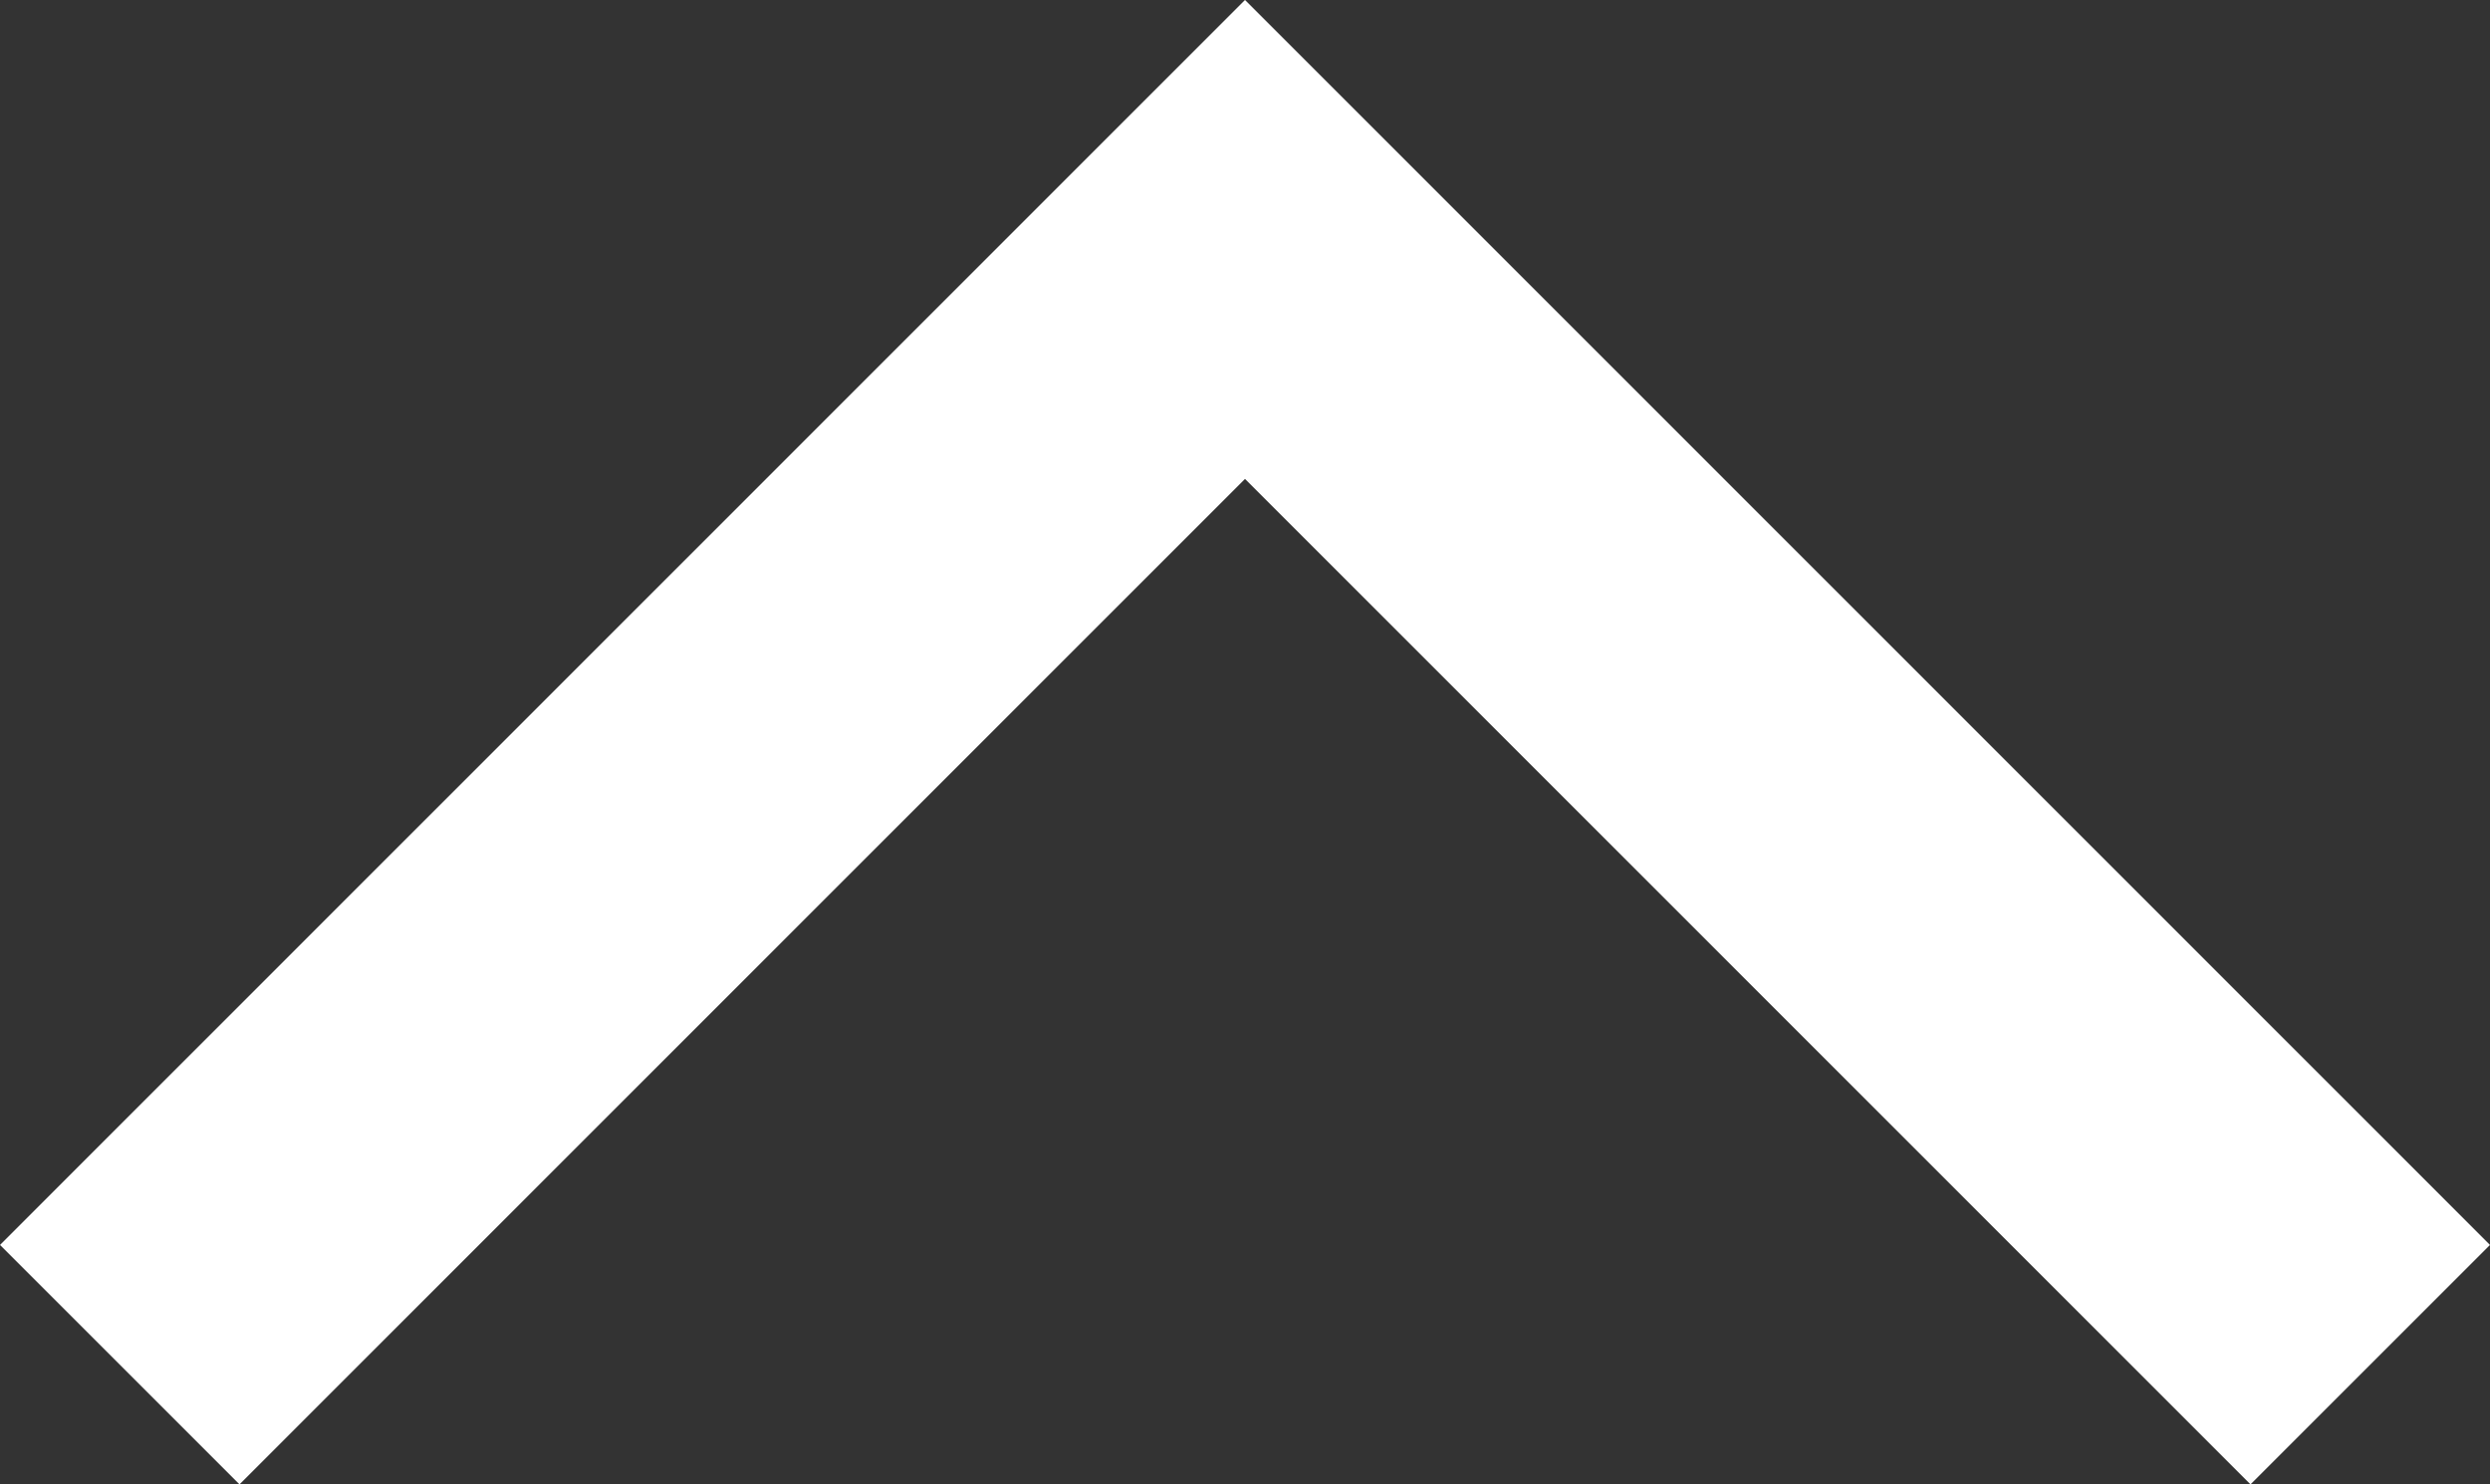 <svg xmlns="http://www.w3.org/2000/svg" width="36.762" height="21.916" viewBox="0 0 36.762 21.916">
  <rect x="0" y="0" width="36.762" height="21.916" fill="#333333" stroke="none"/>
  <g id="구성_요소_307_1" data-name="구성 요소 307 – 1" transform="translate(1.768 3.535)">
    <path id="패스_335" data-name="패스 335" d="M19507.854,18624.582l16.613,16.613,16.613-16.613" transform="translate(19541.08 18641.195) rotate(180)" fill="none" stroke="#fff" stroke-width="5"/>
  </g>
</svg>
